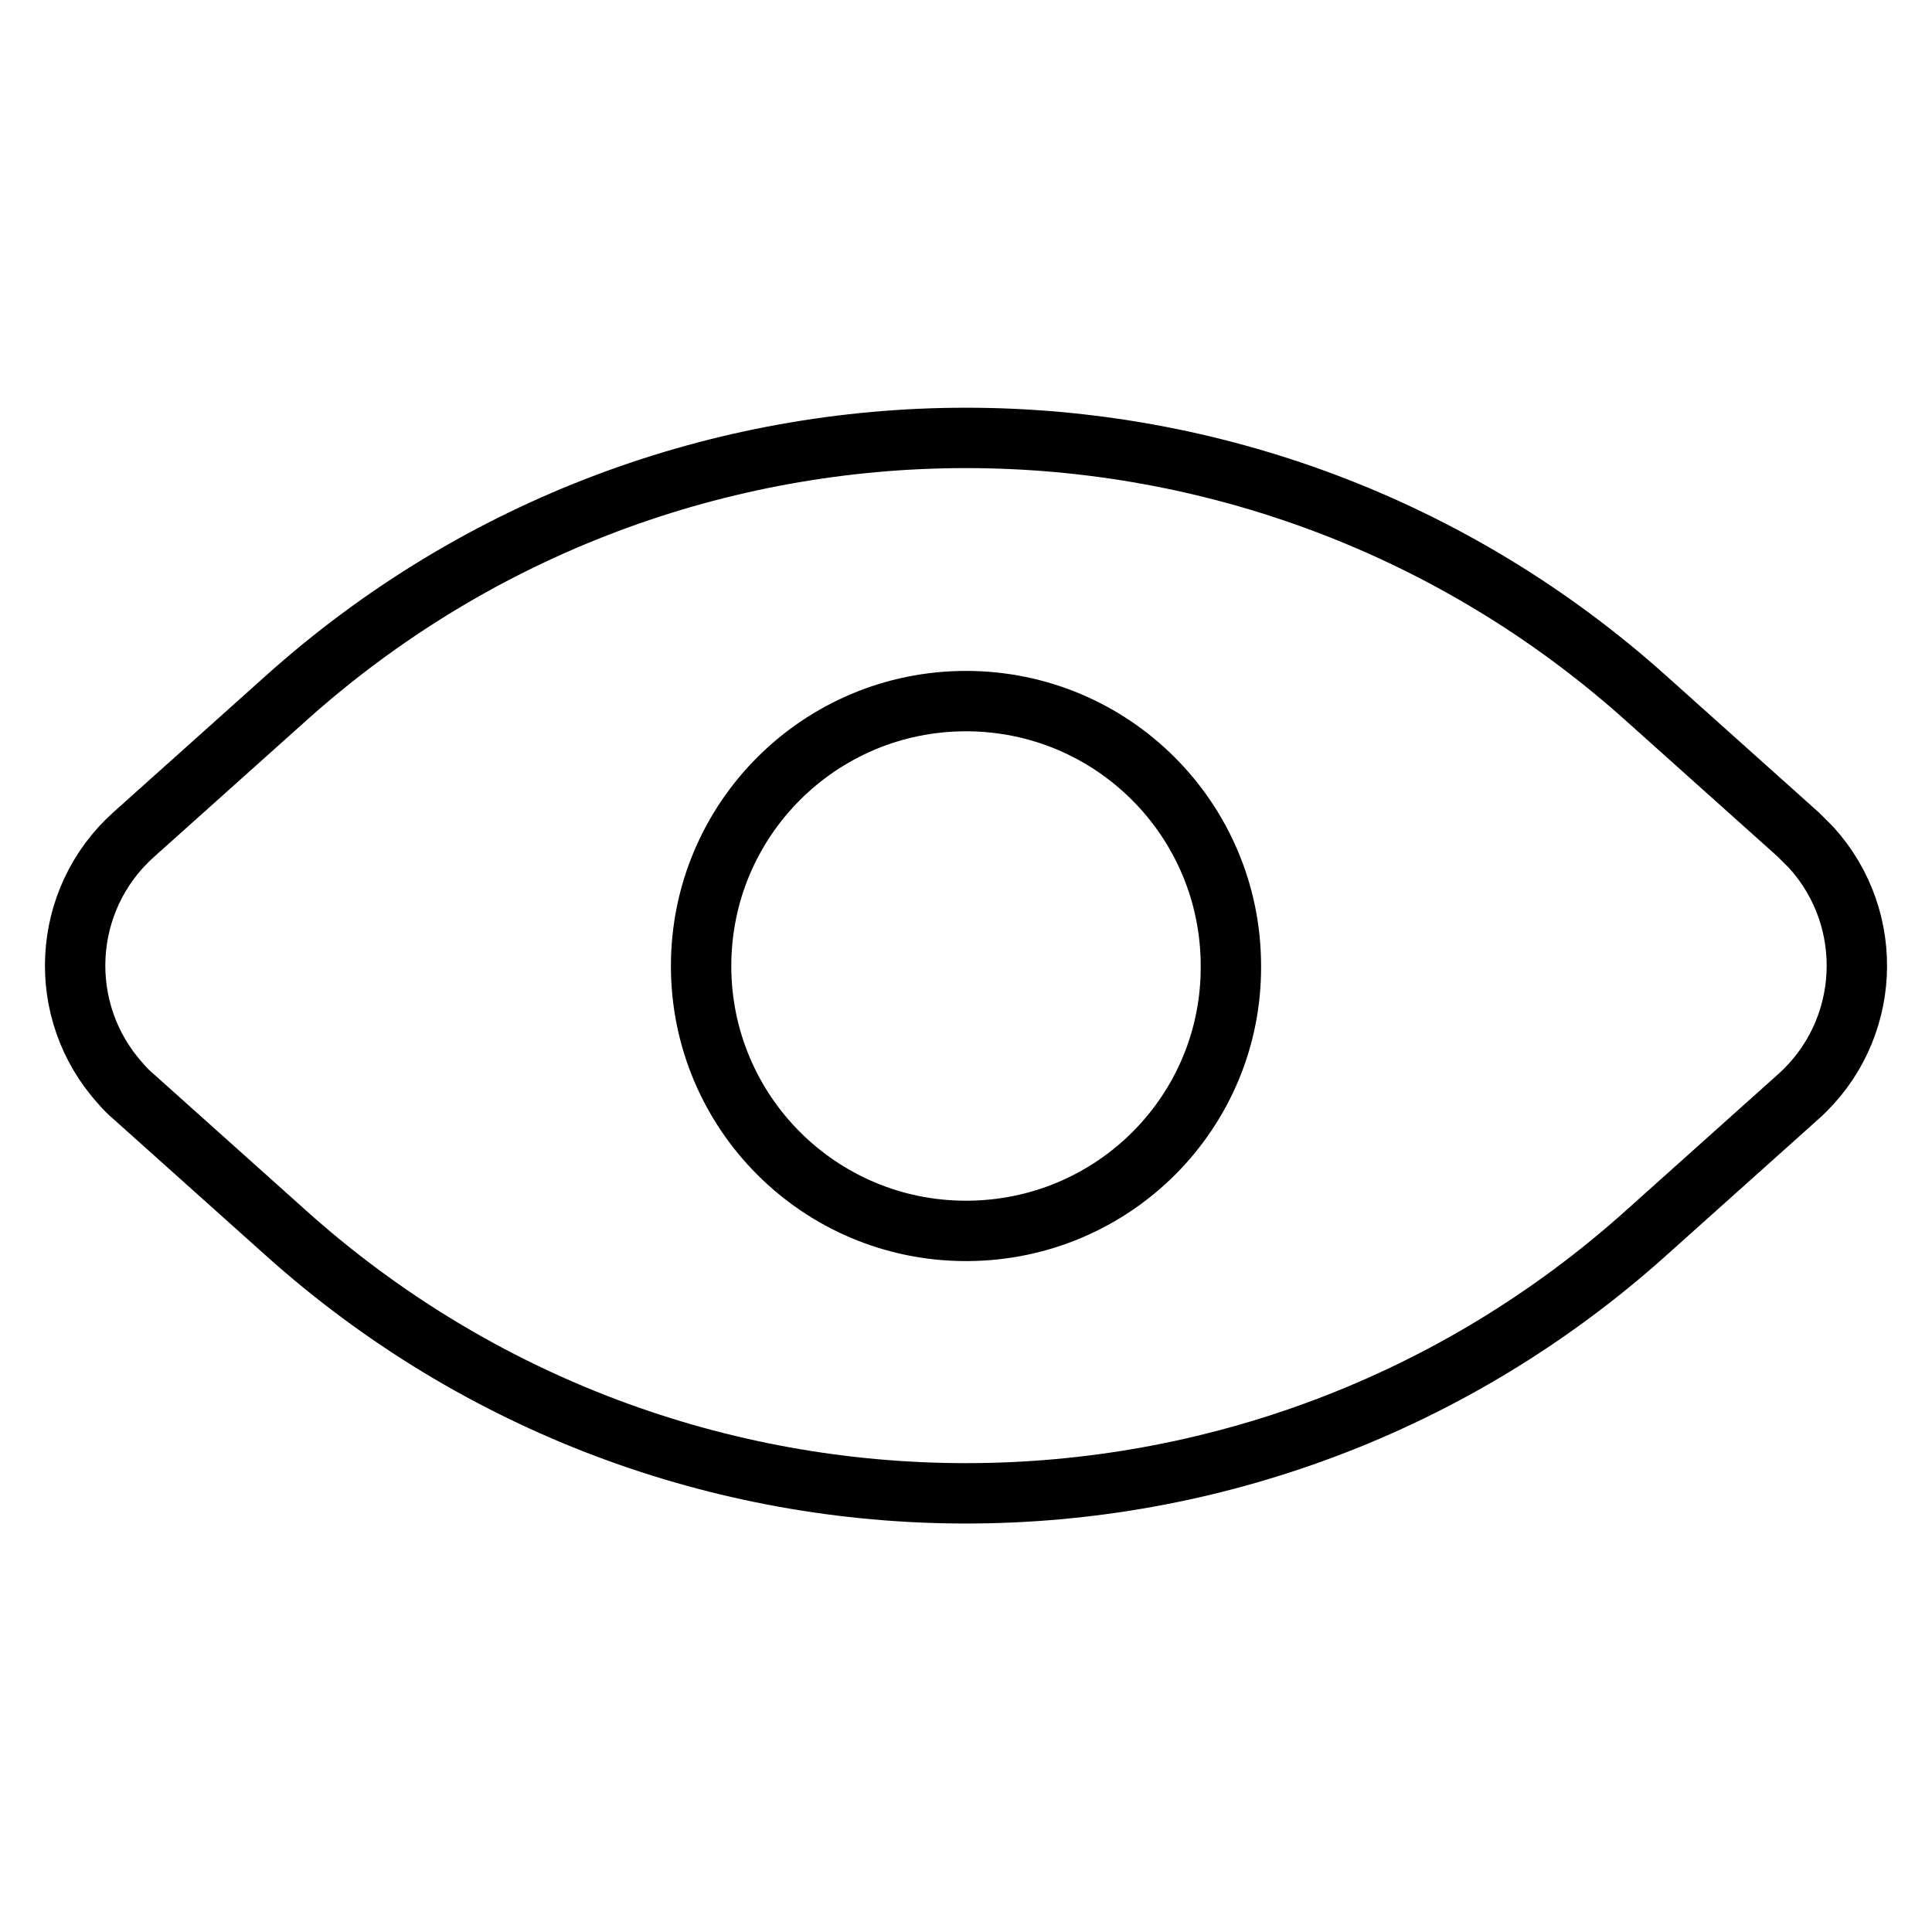 <?xml version="1.0" encoding="utf-8"?>
<!-- Svg Vector Icons : http://www.onlinewebfonts.com/icon -->
<!DOCTYPE svg PUBLIC "-//W3C//DTD SVG 1.1//EN" "http://www.w3.org/Graphics/SVG/1.1/DTD/svg11.dtd">
<svg version="1.1" xmlns="http://www.w3.org/2000/svg" xmlns:xlink="http://www.w3.org/1999/xlink" x="0px" y="0px" viewBox="0 0 256 256" enable-background="new 0 0 256 256" xml:space="preserve">
<g> <path stroke-width="8" fill-opacity="0" stroke="#000000"  d="M238.3,110.6l-20.1-18c-51.3-46.1-129.1-46.1-180.4,0l-20.1,18c-9.6,8.6-10.4,23.4-1.7,33 c0.5,0.6,1.1,1.2,1.7,1.7l20.1,18c51.3,46.1,129.1,46.1,180.4,0l20.1-18c9.6-8.6,10.4-23.4,1.7-33 C239.4,111.7,238.9,111.2,238.3,110.6z M128,163.1c-19.4,0-35.1-15.7-35.1-35.1s15.7-35.1,35.1-35.1s35.1,15.7,35.1,35.1 c0.1,19.3-15.5,35-34.9,35.1C128.1,163.1,128.1,163.1,128,163.1z"/></g>
</svg>